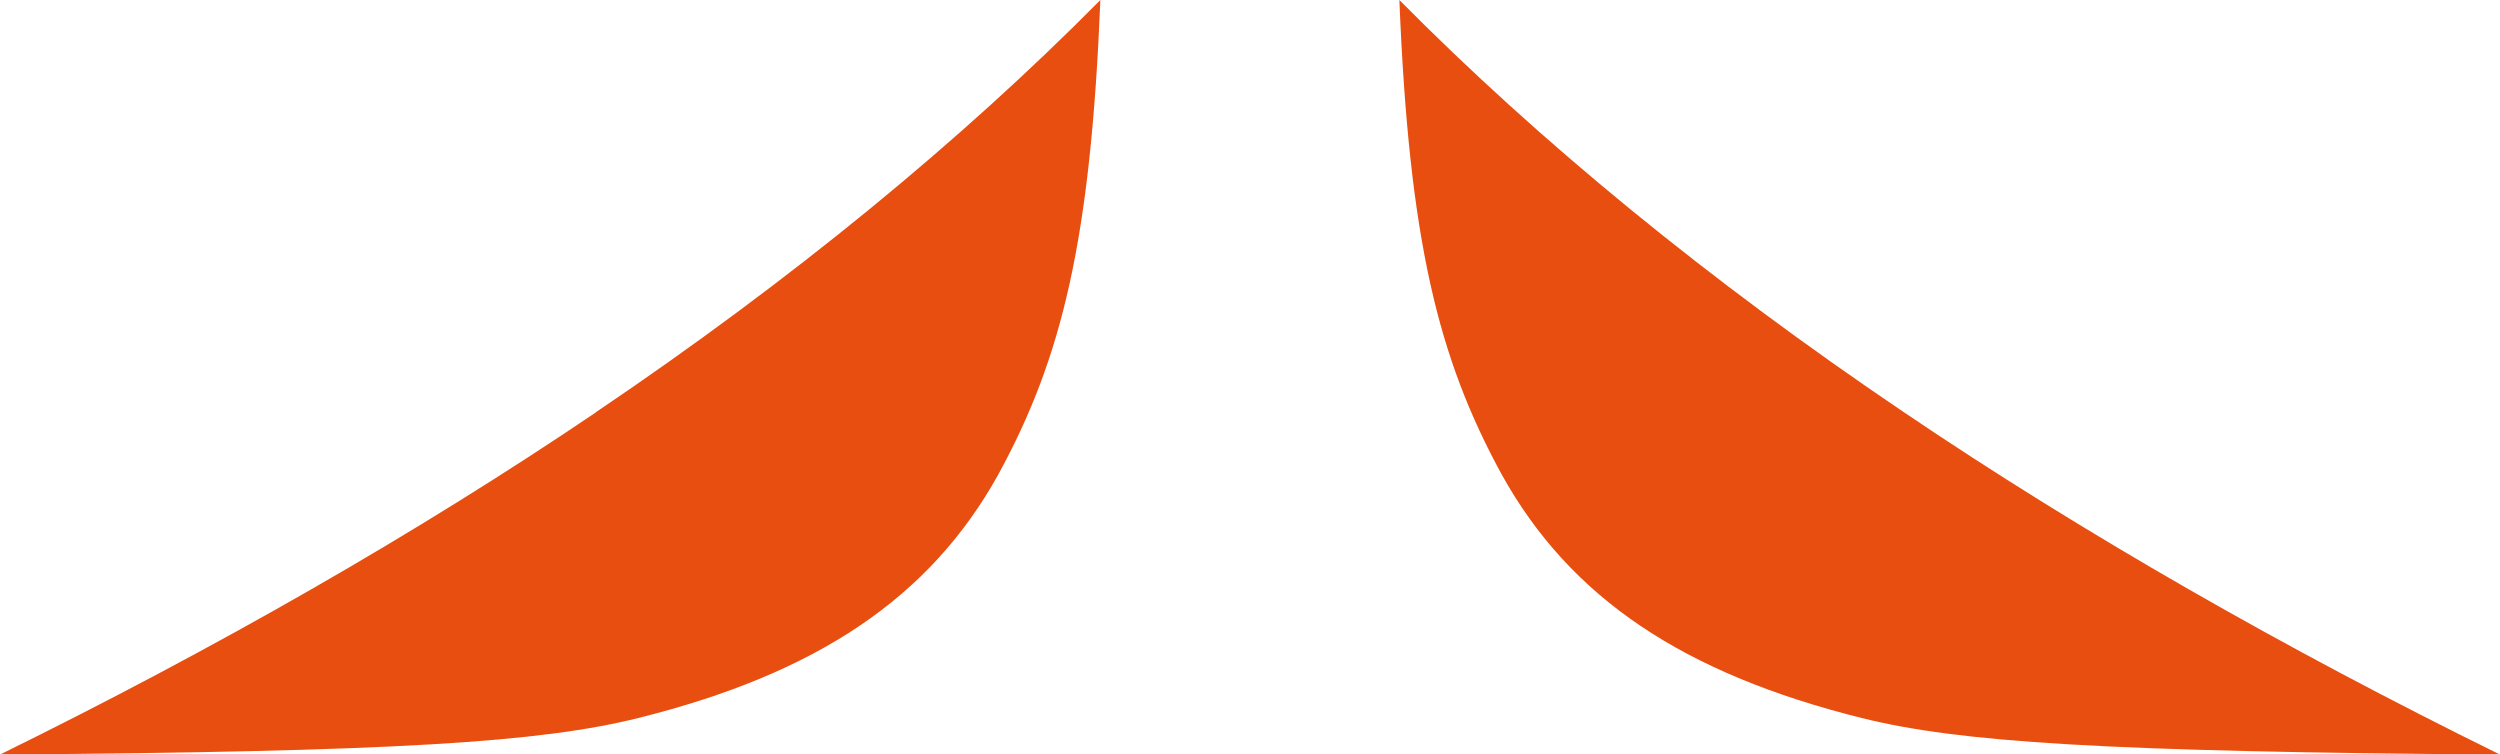 <?xml version="1.0" encoding="UTF-8"?>
<svg id="Laag_2" xmlns="http://www.w3.org/2000/svg" viewBox="0 0 97.74 29.49">
  <defs>
    <style>
      .cls-1 {
        fill: #e84e0f;
      }
    </style>
  </defs>
  <g id="Laag_1-2" data-name="Laag_1">
    <g>
      <path class="cls-1" d="M23.3,16.12c-7.01,4.74-14.88,9.24-23.3,13.38,15.52-.11,21.14-.48,24.96-1.43,6.97-1.74,11.39-4.69,14.07-9.52,2.49-4.56,3.61-9.15,3.99-18.55-5.46,5.52-12.1,10.97-19.73,16.12Z"/>
      <path class="cls-1" d="M74.44,16.12c7.01,4.74,14.88,9.24,23.3,13.38-15.52-.11-21.14-.48-24.96-1.43-6.97-1.74-11.39-4.69-14.07-9.52C56.22,13.99,55.09,9.4,54.71,0c5.46,5.52,12.1,10.97,19.73,16.12Z"/>
    </g>
  </g>
</svg>